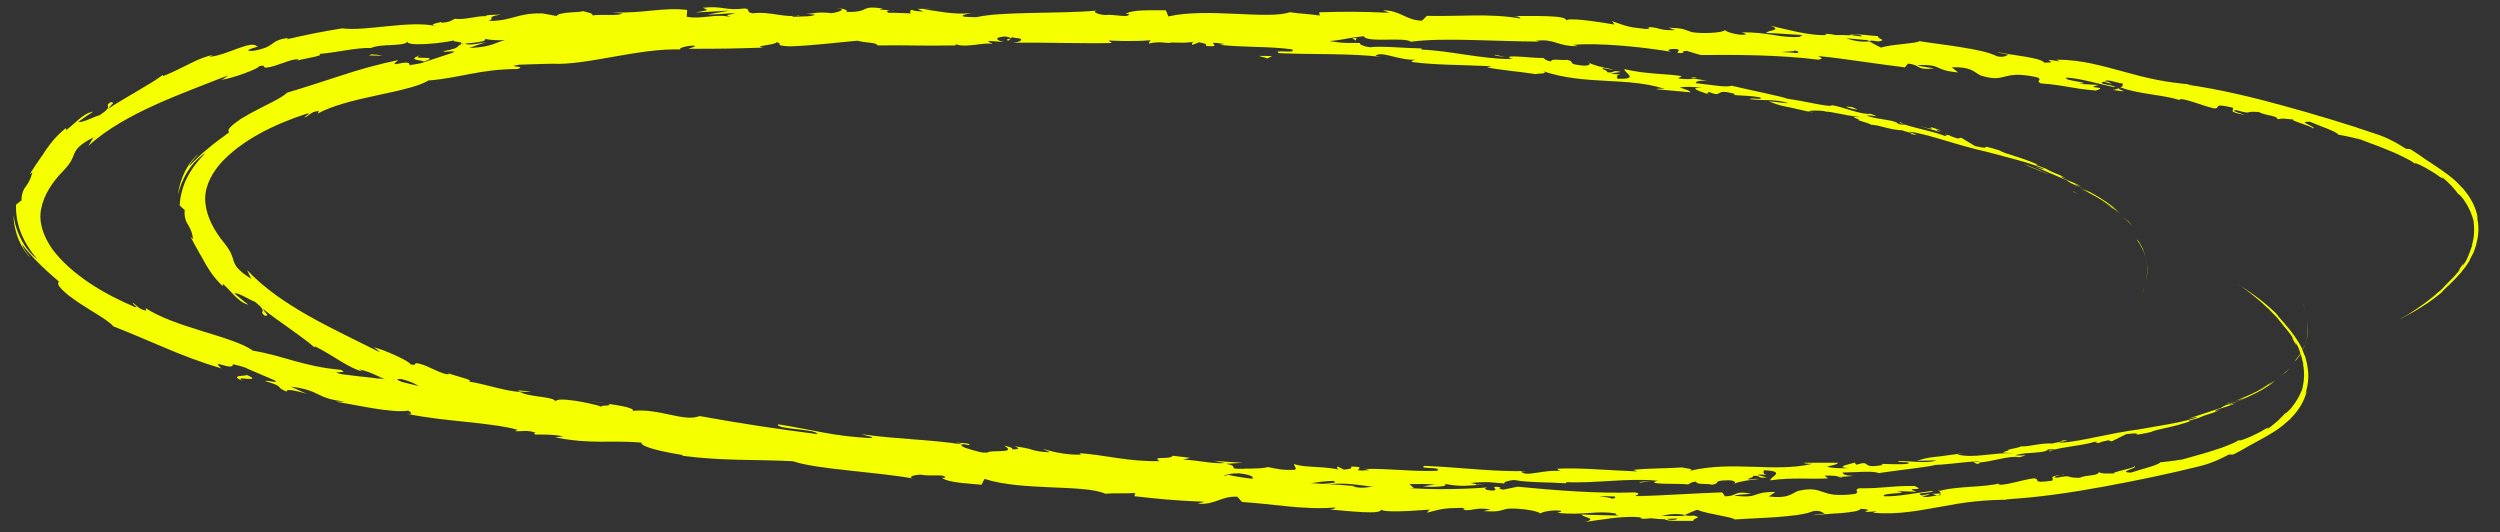 <?xml version="1.0" encoding="UTF-8"?>
<svg xmlns="http://www.w3.org/2000/svg" version="1.1" viewBox="0 0 371 79">
  <rect x="0" y="0" width="371" height="79" fill="#333333" stroke="none"/>
  <g>
    <g id="Ebene_1">
      <g>
        <path d="M341.84,45.22c-.14-.35-.04-.16.28.82.07.23.11.48.17.71-.1-.53-.27-1.03-.44-1.54" fill="#f5ff00"></path>
        <path d="M341.75,51.95c-.15.26-.3.54-.46.78-.17.23-.33.44-.45.6-.27.3-.39.39-.17.08.37-.46.6-.75.78-1.09.2-.32.38-.67.64-1.26.07-.25.14-.48.2-.68.05-.21.07-.39.1-.54.06-.29.06-.44.04-.36.05-.36.1-1.6-.03-2.14.13.66.13,1.43.06,2.24-.11.81-.38,1.65-.78,2.43-.17.34.02.02.07-.05" fill="#f5ff00"></path>
        <path d="M244.99,71.41l.65-.08c-.18.04-.4.06-.65.08" fill="#f5ff00"></path>
        <path d="M182.5,70.9c.47.03.67.1.69.15-.44-.06-.8-.1-.69-.15" fill="#f5ff00"></path>
        <path d="M171.81,71.05c.23,0,.42,0,.63,0-.24.04-.48.06-.63,0" fill="#f5ff00"></path>
        <path d="M244.99,71.41l-1.67.21c-.12-.18.85-.15,1.67-.21" fill="#f5ff00"></path>
        <path d="M330.71,59.76c.33-.12.6-.21.85-.29-.27.1-.52.19-.79.3-.02,0-.03,0-.06,0" fill="#f5ff00"></path>
        <path d="M272.55,70.75l.51-.04c.15.05.3.11.43.18l-.94-.14Z" fill="#f5ff00"></path>
        <path d="M293.64,68.82c-.47.07-.68-.25-.87-.38.28.11.64.14,1.06.11.01.06-.04.15-.19.26" fill="#f5ff00"></path>
        <path d="M326.46,61.89l.57-.17c-.15.04-.4.12-.57.17" fill="#f5ff00"></path>
        <path d="M257.43,71.69c-.03.07-.11.14-.19.18,0-.06.07-.12.19-.18" fill="#f5ff00"></path>
        <path d="M364.79,28.87s.02,0,.02-.02c.06.1.07.14-.02.02" fill="#f5ff00"></path>
        <path d="M356.17,47.34l.3-.16s.05-.02.07-.03l-.37.19Z" fill="#f5ff00"></path>
        <path d="M152.27,70.58s.05,0,.09,0c.51.09.22.06-.09,0" fill="#f5ff00"></path>
        <path d="M62.42,8.19c-.97.41-.12.39.6.39.72.02,1.31.06-.16.58.25-.24-2.89-.19-.44-.97" fill="#f5ff00"></path>
        <path d="M330.21,59.98c-.27.1-.54.19-.81.29.37-.13.62-.22.81-.29" fill="#f5ff00"></path>
        <path d="M62.86,9.15h0s-.3.11-.3.11c.12-.05.2-.07.3-.11" fill="#f5ff00"></path>
        <path d="M107.4,66.51c.1-.08.29-.12.48-.16-.02.05-.13.1-.48.16" fill="#f5ff00"></path>
        <path d="M140.88,68.81h-.83c.33-.02.6-.01.83,0" fill="#f5ff00"></path>
        <path d="M90.17,63.72c-.45-.03-.61.02-1.22-.13.06-.02.12-.03.19-.03.21.1.5.17,1.02.16" fill="#f5ff00"></path>
        <path d="M72.23,60.7c.1-.02.23-.02.35-.03.18.04.38.1.56.15l-.91-.12Z" fill="#f5ff00"></path>
        <path d="M313.58,13.36c.41-.08.67-.18.88-.29-.32.28,2.29.73-.88.29" fill="#f5ff00"></path>
        <path d="M330.73,59.83c-.11,0-.26.05-.52.14.19-.07.38-.14.56-.21.06,0,.07,0-.04.07" fill="#f5ff00"></path>
        <path d="M89.97,59.84l-2.84-.34c.8.07,1.83.19,2.84.34" fill="#f5ff00"></path>
        <path d="M78.79,58.08c-.53.08-1.08.08-1.64.04-.11-.06-.24-.11-.3-.18l1.94.14Z" fill="#f5ff00"></path>
        <path d="M314.48,13.07s0,0,0,0c0,0,0,0,0,0" fill="#f5ff00"></path>
        <path d="M277.53,5.97c.12.02.19.05.35.06-.18.03-.35.05-.52.07-.1-.06-.2-.12-.29-.18.15.01.31.03.46.05" fill="#f5ff00"></path>
        <path d="M245.75,71.32h-.11c.09,0,.18-.03.24-.06-.07.03-.07.04-.12.06" fill="#f5ff00"></path>
        <polygon points="174.96 2.5 177 2.66 176.04 2.68 174.96 2.5" fill="#f5ff00"></polygon>
        <path d="M317.66,44c-.17.33-.06.15.35-.8.09-.23.15-.47.23-.7-.15.51-.36,1-.58,1.49" fill="#f5ff00"></path>
        <path d="M318.16,37.29c-.13-.27-.25-.57-.39-.82-.15-.24-.29-.47-.39-.64-.24-.32-.36-.43-.16-.09.33.49.53.8.69,1.15.17.34.32.7.52,1.32.05.25.1.49.15.7.03.21.04.4.05.55.03.3.02.44.01.36.02.36-.04,1.6-.22,2.13.19-.65.26-1.41.25-2.22-.04-.81-.23-1.67-.57-2.49-.14-.35.02-.02.06.06" fill="#f5ff00"></path>
        <path d="M161.16,4.54c.48,0,.68-.04.7-.09-.44.02-.81.04-.7.09" fill="#f5ff00"></path>
        <path d="M150.53,3.45c.23.02.42.04.63.06-.24-.06-.48-.1-.63-.06" fill="#f5ff00"></path>
        <path d="M307.84,28.55c.31.15.58.26.82.37-.26-.12-.51-.24-.76-.36-.02,0-.03,0-.06,0" fill="#f5ff00"></path>
        <path d="M250.86,11.53l.5.08c.16-.03.3-.08.45-.14l-.95.06Z" fill="#f5ff00"></path>
        <path d="M271.69,16.29c-.47-.11-.7.19-.9.3.29-.09.65-.08,1.07-.02.02-.06-.03-.15-.16-.28" fill="#f5ff00"></path>
        <path d="M303.79,26.06l.55.22c-.15-.06-.39-.15-.55-.22" fill="#f5ff00"></path>
        <path d="M339.1,62.29s.02,0,.02.02c.07-.1.08-.13-.02-.02" fill="#f5ff00"></path>
        <path d="M332.12,43.14l.29.18s.04.03.06.04l-.35-.22Z" fill="#f5ff00"></path>
        <path d="M131.02,2.22s.05,0,.09.01c.51-.04.22-.04-.09-.01" fill="#f5ff00"></path>
        <path d="M36.07,56.55c-.93-.5-.09-.4.63-.34.72.04,1.31.06-.11-.59.23.26-2.9-.06-.52.93" fill="#f5ff00"></path>
        <path d="M307.36,28.29c-.26-.12-.52-.24-.78-.36.36.16.6.27.78.36" fill="#f5ff00"></path>
        <path d="M36.59,55.62h0s-.29-.14-.29-.14c.12.06.19.09.29.14" fill="#f5ff00"></path>
        <path d="M85.96,2.36c.09.08.27.14.46.2-.02-.05-.12-.11-.46-.2" fill="#f5ff00"></path>
        <path d="M119.52,2.99l-.83-.08c.33.05.6.07.83.08" fill="#f5ff00"></path>
        <path d="M68.56,3.64c-.45-.01-.61-.07-1.22.02.06.02.12.04.19.05.22-.08.51-.12,1.03-.07" fill="#f5ff00"></path>
        <path d="M50.42,5.09c.1.02.23.04.35.06.18-.03.39-.06.57-.1l-.92.04Z" fill="#f5ff00"></path>
        <path d="M286.73,73.28c.4.11.66.24.86.37-.3-.3,2.34-.53-.86-.37" fill="#f5ff00"></path>
        <path d="M307.87,28.48c-.11-.02-.25-.07-.5-.19.19.09.37.18.54.26.06,0,.07,0-.03-.07" fill="#f5ff00"></path>
        <path d="M68.02,7.49l-2.86.09c.8,0,1.84-.04,2.86-.09" fill="#f5ff00"></path>
        <path d="M157.32,69.52h.66c-.25-.04-.49-.04-.66,0" fill="#f5ff00"></path>
        <path d="M56.73,8.26c-.52-.13-1.07-.17-1.63-.19-.11.05-.24.09-.32.16l1.94.03Z" fill="#f5ff00"></path>
        <path d="M287.6,73.65s0,0,0,0c0,0,0,0,0,0" fill="#f5ff00"></path>
        <path d="M250.17,76.51c.12-.01.19-.03.35-.03-.17-.04-.34-.08-.51-.11-.1.05-.21.1-.3.15.16,0,.32,0,.46,0" fill="#f5ff00"></path>
        <path d="M253.39,13.92s.15.1.37.16c-.01-.03-.17-.09-.37-.16" fill="#f5ff00"></path>
        <path d="M265.99,15.98l1.76.43c-.76-.21-1.31-.34-1.76-.43" fill="#f5ff00"></path>
        <path d="M275.61,17.92c.13-.03.18-.06.22-.1,0,0-.01,0-.02,0l-.2.1Z" fill="#f5ff00"></path>
        <path d="M120.15,5.24c-.13,0-.26,0-.38.02-.89.08-.29.05.38-.02" fill="#f5ff00"></path>
        <path d="M166.66,5.65c-.5.06-.99.12-1.51.15.82.08,1.47.12,1.51-.15" fill="#f5ff00"></path>
        <path d="M68.33,6.48s0,0,0,0c-.11,0-.21.01-.32.02h.31Z" fill="#f5ff00"></path>
        <path d="M162.99,5.69c.82.14,1.51.15,2.16.11-.68-.07-1.47-.16-2.16-.11" fill="#f5ff00"></path>
        <path d="M315.08,32.29l.34.32s.02,0,.05.03l-.39-.35Z" fill="#f5ff00"></path>
        <path d="M315.47,32.64c.12.12.24.25.36.37-.16-.17-.3-.33-.36-.37" fill="#f5ff00"></path>
        <path d="M316.56,33.83c-.23-.29-.47-.56-.73-.82.27.27.56.63.73.82" fill="#f5ff00"></path>
        <path d="M304.01,25.77h-.16c.08.01.14.02.16,0" fill="#f5ff00"></path>
        <path d="M300.33,24.38c.88.33,2.17.92,3.39,1.38h.13c-.6-.16-2.64-1.18-3.52-1.38" fill="#f5ff00"></path>
        <path d="M284.81,18.69l3.19.93c-.54-.25-1.24-.59.23-.19-3.97-1.4.78.42-3.42-.74" fill="#f5ff00"></path>
        <path d="M274.82,16.14c1.75.33.02-.18.12-.23-1.13-.14-1.4-.16-.12.23" fill="#f5ff00"></path>
        <path d="M184.33,5.83l.66.06c-.25.01-.49,0-.66-.06" fill="#f5ff00"></path>
        <path d="M276.05,5.21c.16.08.24.17.32.27-.02-.02-.07-.05-.1-.07-.61-.08-1.08-.14-1.48-.18.12-.09.42-.16,1.26-.02M264.46,7.72c.81-.09,2.08-.09,1.79-.22.54.03.73.22.53.37-.86-.06-1.67-.12-2.33-.14M269.81,8.1c.66.07,1.04.1,1.31.13-.3-.03-.77-.07-1.31-.12h0M332.9,16.96s-2.29-.66-1-.6c2.58.69.87.08,3.32.27,1.28.64,2.63.46,2.79,1.07.93-.17.68-.11,2.38.04-.8.1,3.01,1.05,2.82,1.33.77-.19-2.63-1.14-.39-.99,1.39.61,4.05,1.48,4.16,1.89,1.12.25,1.66.27,3.38.78-.27-.07-.59-.23-.74-.32.74.28,1.56.62,2.42.93.86.3,1.73.66,2.55,1,.83.32,1.6.69,2.25,1.02.33.17.63.32.89.47.26.16.47.31.65.45-.19-.31,1.33.39,2.53,1.17.63.35,1.12.78,1.42.94.28.18.32.15-.11-.26.54.37,1.12.97,1.64,1.48.47.56.87,1.02.98,1.21.03-.07.16.06.37.29.1.12.22.27.36.43.12.17.24.37.37.58.29.4.48.9.71,1.35.15.47.35.9.42,1.24.02.36.14,1.1.07,1.92,0,.42-.11.84-.18,1.26-.12.4-.21.8-.37,1.12.23-.58.32-.9.31-.67-.56,1.48-.37,1.13-.95,2.37-1.19,1.83.14-.38-.62.69-1.06,1.55-.1.28-.25.59-.6.73-1.24,1.42-1.92,2.07-.39.41-.67.7-.84.88-.74.64-1.43,1.19-2.52,2.05.66-.48,1.29-1,1.91-1.52l-.7.62c-.76.6-1.55,1.16-2.36,1.71-1.73,1.17-2.39,1.48-2.52,1.56-.14.07.22-.11.36-.18.5-.27,1-.55,1.49-.84-.04.04-1.05.63-1.73.97-.32.15.31-.14,1.19-.63.88-.49,2.02-1.18,2.8-1.71,2.07-1.45,2.2-1.71,2.24-1.75.02-.07-.07.03,1.18-1.16,1.07-1.03,2.07-2.15,2.85-3.43l-.02-.07c.32-.64.54-.99.62-1.16-.1.12.32-.7.53-1.88.08-.29.1-.6.13-.92.05-.32.03-.64.02-.96,0-.32-.05-.62-.1-.9-.05-.28-.09-.55-.17-.76.1.2.17.41.23.63-.19-1.29-.66-2.4-1.24-3.31-.28-.46-.62-.85-.92-1.25-.35-.36-.68-.7-1.01-1.05-1.38-1.29-2.88-2.2-4.54-3.31-.78-.53-1.55-1.1-2.37-1.58l-.63-.05c-.71-.44-1.12-.71-1.66-1-.55-.28-1.21-.66-2.49-1.1-4.5-1.55-9.21-2.96-13.96-4.27-4.76-1.31-9.58-2.46-14.33-3.14.13-.06.42-.04,1.01,0-4.23-.29-7.42-1.07-10.51-1.95-3.1-.82-6.09-1.75-9.92-1.77l.49.27c-3.81-.64.5.26-2.32.17-.44-.74-4.8-1.09-6.99-1.57.33.17,1.09.24,1.72.41-.43.1-.64.46-1.73.22-1.17-.6-3.09-.98-5.19-1.32-2.1-.35-4.39-.61-6.33-.92-.51.38-3.91.41-5.71.95-.39-.18-1.09-.56-1.72-.92-1.43.15-2.47-.14-3.46-.47,1.24.11,2.34.21,3.17.29-.03-.02-.06-.04-.08-.05.12.04.35.06.54.09.85.09,1.29.15,1.08.17,1.6-.27-.08-.33.07-.8-1.28-.09-3.91-.47-4.24-.13-.77-.06-1.28-.04-2.08-.03-.48-.12-1-.19-1.58-.19l.26.07c-.1.06-.22.09-.34.13-2.51.03-5.99-.95-8.03-1.41,2,.74-.57.65-.6,1.1-.24-.06,2.32.08,5.5.3-.23.03-.42.1-.48.25-2.78.27-4.67-.74-8.69-.65.26.07.76.2.56.35-1.42.04-2.7-.39-3.01-.68-.38.41-3.43.55-4.92.29-1.3-.42-1.1-.58-3.49-.66l1.04.36c-2.83.11-2.28-.57-4.62-.43.93-.08,1,.25.3.27-2.94-.3-3-.47-5.08-1.17l.37.5c-2.49-.4-7.19-1.17-7.27-.51.83-.97-5.44-.71-7.62-.76.75.05.88.27.95.38-4.55-.81-9.26-.27-13.89-.4l-.75.72c-2.45-.07-3.12-1.52-5.77-1.54l.95.37c-4.71-.21-6.61-.17-10.42-.08l.07.49c-1.36-.24-3.06-.26-4.43-.5-3.11,1.14-12.33-.7-18.03.63l-.36-.91c-2.18.02-4.97-.15-5.99.54l.48-.02c.22.7-2.18.02-3.53.18-1.03-.07-2.06-.52-1.18-.66-5.78.52-14.37.1-17.95,1-5.8-.2-10.17-.88-16.44-.63l.08.11c-2.11.17-6.34.56-6.3,1.32-4.51-.01-7.43-.95-12.8-.33l1.18.23c-1.35.22-3.56-.03-4.11-.08-.48.05-.12.17-.05.28-1.27.34-2.06-.02-3.09-.04l.43.23c-4.24.78-11.07.25-16.57.94,1.02-.02.51.32.12.48-2.34-.65-8.52.27-10.85.39l1.46.15c-2.28,0-3.22.36-4.15.72-.93.37-1.86.69-4.12.78.82-.3,1.65-.6,2.48-.87-1.79.4-3.35.51-2.98.06-2.06.62-.16.66-3.32,1.29-.09.25,2.31-.24,1.32.24l-4.26,1.4c-.11.09-.66.22-2.11.44.09-.55-.82-.39-1.5-.26-.68.14-1.13.23-.14-.51-3.1.64-5.91,1.44-8.59,2.33-2.68.86-5.24,1.72-7.9,2.5-.88.85-3.38,1.93-5.48,3.08-.52.3-1.02.59-1.47.86-.43.3-.82.58-1.12.83-.61.49-.84.94-.54,1.11-2.52,1.79-4.46,3.43-5.94,5.01.1-.34.35-.63.59-.93.24-.3.51-.58.76-.8-.1.06-.23.15-.38.28-.14.14-.3.32-.47.52-.17.21-.37.43-.54.7-.16.27-.34.56-.51.86-.64,1.22-1.06,2.72-1.1,3.62.22-1.16.82-2.59,1.6-3.73.76-1.17,1.76-2.02,2.47-2.46-1.01,1-2.13,2.36-2.84,3.86-.73,1.49-.97,3.04-1.01,3.91.22.26.5.49.75.71-.07.64.03,1.07.13,1.41.09.34.24.57.38.79.14.22.26.45.39.77.14.31.24.73.37,1.35-.14-.1-.26-.21-.39-.33,1.03,2.02,1.66,2.95,2.17,3.94.57.94,1.1,1.91,2.58,3.36l.05-.32c1.08.9,2.28,2.75,3.76,3.08-.7-.53-1.38-1.11-2.06-1.68.51-.18,2.2.93,3.07,1.26,2.17,1.72.33,1.21,1.44,2.06.75-.04.24-.11-.29-1.03,2.42,1.94,5.93,4.17,7.63,5.7.15,0,.06-.16.06-.16,2.88,1.44,5.15,3.33,7.13,3.76l-.55-.31c1.31.22,2.8.99,4.08,1.59,1.29.6,2.37,1.03,2.8.59,1.21.22-2.61-.9-.59-.75,1.85.48,2.37.9,2.84,1.3.47.4.88.81,2.54,1.15-.45-.1-.29-.12-.41-.27,1.16.37,2.51.8,3.91,1.21,1.4.41,2.83.78,4.13,1.12,3.39-.18,9.85,2.07,13.74,1.55-1.24.19.87.57.85.74,0,0-.14-.12.02-.17,1.36.17,1.48.54,1.96.76,1.15-.16,3.71.86,4.45.74-.01.24,1.09.32,2.3.47-2.4-.57-.72-.6-1.76-1.11,3.63.35,4.03,1.56,7.83,1.82l2.14-.21c.35.73,3.88.84,3.78,1.08.67-.14,1.63-.16,1.53-.52,1.5.32,3.79.21,4.38.67l-1.52.03c4.71.22,7.42,1.45,11.07,1.33l.02-1.02c2.43-.2,4.39.95,6.52.51-.76.28-.9.16.61.63-.92,0-2.58-.41-4.1-.54l3.18.87-5.01-.72c2.12.59,1.97.47,1.06.81,3.03.59,3.34-.2,6.22.43,1.07-.06.01-.51,1.23-.62,2.57.57,5-.34,6.82.33.61-.06-1.07-.11-.9-.34,1.67.22,2.88.27,3.34.61h-1.45c1.26.07,1.44.5,3.87.43,1.37.33,2.13.89.61.79.61.11,1.98-.07,1.52-.41,3.76.24,1.73,1.21,5.39.96-.25-.05-.51-.12-.37-.17.91-.01,1.67.03,2.28.13-3.2-.29,1.05-.75-2.75-.81.45-.51,2.89.07,4.11-.06,1.83.48.16.79,1.07,1.11,0-.17.76-.13,1.67-.15l-.9.36c.77.04,1.52.09,2.44.24l-1.53-.26c1.68.03,4.25-.48,7.15.07-.77-.21-2.3-.62-.33-.73,3.2.43.76-.13,2.59-.35,3.18.25.52.76,5.24.74.51.02.03.24-.49.33,3.22-.04,4.96.32,8.09.16-1.36.05-2.42.14-.59.42-.77-.37,2.57-.21,3.79-.37l.31.22c.97-.19-.06-.31-.84-.42.02.07-.26.12-.84.08-1.53-.23-.94-.98,1.49-.96,2.59.29,2.15.82,1.7,1.01,3.49-.09,3.23,1.06,6.57.85.76.02,3.32-.72,5.75-.73,1.24.5-3.03.27-1.64.71,4.05-1.05,8.25.94,13.56.34l-.65-.58c1.23-.02,2.43-.03,3.81.05l-1.82.28c1.23.15,4.12.08,3.18-.37,2.77.5,3.36.24,5.94.11-2.74.02-.05.08-2.05-.24,2.87-.25,3.09-.06,5.08.08-.33-.2.72-.51,1.49-.51,1.85.38,5.04.3,7.64.48v-.17c4.35.2,9.07-.64,13.46-.22h.01s-.01,0-.01,0c.08,0,.15.01.22.02l-.34.04c-1.5.57,3.42.31,4.76.5.29-.14.42-.39,1.18-.41.06.51,1.7.22,2.34.45,1.51-.22-.21-.61,2.38-.66,1,.01,1.13.28,1.02.48.54-.28,2.18-.54,3.55-.66-.47-.12-1.21.09-1.52.07-.18-.27.74-.21.7-.55,1.21-.09.51.46,2.02.22l-1.42-.35c.6-.13,1.38.01,1.69.03-.92-.06-.81-.48-.69-.73,3.53.16.73,1.06.94,1.5,3.31-.48,5.96-.13,8.55-.29l-.51-.41c1.26-.02,1.87.04,2.34.19l1.94-.14c-1.13-.07-1.51-.18-1.61-.51,2.07-.02,4.9-.33,5.47.16l-.09-.08c2.74-.41,8.46-1.05,8.26-1.2,2.96-.12,6.67-.81,6.8-.38,1.77-.12,4.48-1.09,5.79-.76,2.04-.55.1-.12-.58-.33,2.04-.52,4.23-.19,4.85-.83,2.44-.2-.55.19.3.3.44-.54,4.48-.78,6.68-1.45,1.04-.01-1.01.29.77.15-.19-.07.73-.27,1.2-.37l.49.16,2.16-1.06c1.72-.22,1.57-.09,1.55,0-.02.08.11.13,2.36-.37l-.27.05c1.16-.52,3.24-.63,6.38-1.78-1.08.38-.47.06-.83.12.6-.16,1.2-.31,1.79-.49-.16.04-.24.06-.08-.02,1.51-.63,1.36-.38,3.11-1.14-1.23.43-.9.17-.38-.07.87-.25,1.72-.54,2.58-.85l-1.09.24c1.22-.48,2.75-1.09,4.07-1.76,1.32-.66,2.43-1.39,2.92-1.86-.35.26-.73.48-1.1.71.06-.1.7-.53,2.12-1.58.44-.33.74-.55.18-.05.33-.29.65-.6.96-.91-.24.21-.97.86-1.91,1.53-.93.68-2.1,1.33-3.01,1.8.6-.25,1.97-1.06,1.58-.76-1.57.95-3.19,1.64-4.83,2.28.68-.24,1.12-.35,1.44-.45-1.79.87-1.39.53-2.79,1.07-.52.25-.87.42-.5.32-1.78.59-3.2,1.06-5.09,1.69,0,0,2.19-.54,1.03-.1-1.77.5-2.85.71-3.97.91-1.12.2-2.27.4-4.21.74-2.27.3-4.44.74-6.44,1.15-2,.41-3.83.78-5.43.85-.19-.1,2.32-.53.27-.32.39.19-1.2.32-1.29.43-2.27-.07-3.26.5-4.87.43.38.05-.9.3-1.74.49.29.3-2.44.42.86.52-3.4-.11-5.9.82-8.47.19l.84-.18-3.34.46.14-.02c-1.45.19-1.68.09-3.61.67.85.03,2.07-.06,2.92-.04-1.77.52-3.76.01-5.75.12.11.3,2.08-.04,1.52.37-1.41.16-2.64.02-3.96.02l.2.16c-3.48.65-1.43-.8-3.96-.03.07-.11-.26-.21-.11-.33-.94.24-3.16.72-.93.82-1.22.08-2.62-.01-3.26-.2,1.02-.34,1.28-.21,1.65-.59h-4.93c-.55.03.42.19,1.11.16-5.73,1.33-11.72-.5-18.2,1.04.73-.36-.48-.29-1.12-.51-2.11.16-5.31.13-7.27.37l.63.23c-5.04-.21-8.51-.56-11.83-.41-.16-.1.02.34.63.4-2.45-.42-5.4.94-6.07.02l.9-.07c-4.85.14-10.22-.57-15.23-.77-1.18.53,2.89.1,1.85.73-3.48.16-7-.36-10.79-.27.61.08.47.14.77.18-3.78.26.43-.53-2.75-.53.16.27,0,.34-1.05.45l-.92-.46c-.16.06-.14.4.32.55-1.39-.61-5.63-.35-6.72-.92-.29.13.48.66.04.85-1.69.11-2.84-.15-3.96-.4h0c-1.2.34-4.1.17-3.48.26-3.04.06-.47-.32-2.76-.74l2.43-.15-4.26-.29,1.68.33c-1.97.13-3.96-.42-6.24-.52l1.06-.26-2.59-.31c-.29.63-3.33-.01-1.94.8-4.85.09-7.91-.92-12.31-1.22.76.04.46.16.61.27-2.57,0-4.1-.43-5.61-.86.3.22.91.32.91.5-3.03-.18-1.82-.48-5.15-.89.91.33.61.45-.31.46.16-.23-.6-.44-1.21-.55,2.43,1.45-3.78.27-2.27,1.38-.15-.28-5.31-1.2-3.78-1.61l.9.16c.13-.35-1.12-.29-2.05-.39.48.1.98.21.99.28-4.71-.76-9.7-.76-14.99-1.53.45.17,2.57.58,1.2.57-5.3-.26-8.31-1.21-13.58-2.04-.32.79,5.74.67,5.87,1.46-5.59-.7-11.33-1.56-17.49-2.68-2.31.94-5.99-1.19-9.95-.77.41-.35-1.48-.74-3.55-1.04.67.42-1.53.12-.95.44-1.78-.61-6.99-1.57-6.9-.78-.35-.81-3.9-.61-5.28-1.42-2.32-.15-4.82-1.09-7.64-1.56.55-.11-.13-.33-1.04-.6-.92-.28-2.1-.6-2.57-.86.27.12.83.35.67.38-.95.15-3.04-1.31-4.64-1.62-.75-.08.03.47-1.11.12.05-.17-.92-.71-2.1-1.25-1.17-.54-2.55-1.11-3.37-1.23.69.29.63.45,1.01.74-3.42-1.72-6.99-3.39-10.43-5.32-3.42-1.93-6.75-4.15-9.31-6.9.21.43.41.88.64,1.31-2.05-1.26-2.43-2.02-2.65-2.69-.21-.69-.31-1.3-1.4-2.65-1.5-1.83-2.56-3.86-2.77-5.85-.25-1.98.61-4,2.12-5.81,1.56-1.78,3.65-3.3,5.88-4.53,2.25-1.24,4.65-2.21,7.08-3,.77-.09-.35.33-.37.61.8-.37.9-.89,2.13-1l-.16.38c2.08-1.14,5.38-1.98,8.57-2.65,1.58-.36,3.16-.65,4.51-1.03,1.37-.34,2.53-.73,3.33-1.22,4.56-.34,7.61-1.68,13.2-1.7,1.7-.49-2.09-.27.25-.64,1.73-.05,3.44-.13,5.17-.15h-.28c5.01.31,12.96-2.37,19.26-2.11l-.27-.03c-.16-.2,1.11-.56,2.12-.54.36.13-.31.25-.9.47,5.58,0,6.8-.04,11.2-.18-1.91-.22,1.75-.37,1.92-.8,1.17.24-.65.48,1.94.62,3.66-.12,7.03-.59,10.07-.84,1.25.36,2.86.22,2.96.7,4.14-.07,6.46.09,11.55,0l.13-.17c1.38.59,4.41-.38,5.37-.04-.14-.21-.69-.29-.55-.46l2.32.16c-1.1-.16-1.73-.73.18-.82,1.99.41-.54.3.43.63l.59-.57c1.5.05,1.92.68.1.86,5.1-.05,10.13.15,14.67.05l-.49-.37c2.52.13,5.91.12,7.41-.21.07.11.69.3.29.42,2.99.49.32-.61,3.59-.07-.81-.13-1.84-.2-1.97-.42l6.12.46c.06-.27,3.79-.87,6.38-.62.1.15-.65.36-1.3.39l1.66.14,1.28-.63,2.39.58.05-.53c1.77.12,2.46.81,3.89.78,5.35-.28,4.27-.49,8.07-.93.41,1.02,6.05.07,7,.82,2.54-.34,5.65-.34,8.96-.26,3.3.07,6.8.23,10.13.24l-.54-.11c2.86-.38,3.21.88,6.28.78l-.76-.18c3.95-.38,10.84.38,14.54,1.02-.75-.19-.35-.5.85-.4,1.01.25-1.02.66,1.1.58-.52-.12-.09-.33.39-.31l2.04.61c5.44-.05,11.84-.02,17.42.69,1.05-.11.3-.34.07-.53,2.22.2,4.43.53,6.58.83,2.15.3,4.25.6,6.25.84l.46-.55c1.97.18,1.13,1.01,3.74.72.58-.03-1.68-.19-2.36-.52,3.99-.08,2.28.77,6.04,1.1l-.92-.76c2.93-.09,3.25.7,4.26,1.21,3.95,1.26,3.01-.93,8.45.29.83.44-.35.45.48.89,3.88.3,4.29.73,8.18,1.06,2.2-.66-1.97-.25.4-.83l-2.97-.16c2.61-.19-2.29-.4-1.82-.92,1.93.05,4.76.94,7.21,1.43.06-.4-2.88-.43-1.65-.83l1.25.34c-.33-.17-.37-.33-1.12-.42.51-.32,1.5.19,2.71.36.05.22-.06.5-.5.73.05-.04.15-.07.35-.1,2.39.92,6.65,1.09,8.7,1.87-.32-.16-.03-.14.1-.21,1.5.21,2.95.93,4.92,1.4,1.14-.05-.48-.85,2.69-.13.51.37-1,.56,1.67,1.06" fill="#f5ff00"></path>
        <polygon points="190.32 6.98 190.79 7.09 190.31 7.1 190.32 6.98" fill="#f5ff00"></polygon>
        <path d="M223.46,8.47l.64.14c-.17-.06-.39-.1-.64-.14" fill="#f5ff00"></path>
        <path d="M223.46,8.47l-1.64-.35c-.14.17.84.23,1.64.35" fill="#f5ff00"></path>
        <path d="M235.87,9.28c-.03-.08-.09-.15-.17-.2,0,.06.06.13.17.2" fill="#f5ff00"></path>
        <path d="M248.63,77.13c.16-.06.26-.15.34-.24-.02.02-.08.04-.1.06-.62.03-1.09.04-1.49.05.12.1.4.2,1.25.13M237.3,73.62c.8.15,2.06.27,1.77.38.54.02.75-.15.56-.32-.86-.01-1.67-.03-2.33-.06M242.67,73.71c.66,0,1.04-.01,1.32-.01-.3,0-.77,0-1.32,0h0M306.29,70.38s-2.33.46-1.05.51c2.63-.47.87,0,3.33.02,1.33-.52,2.66-.23,2.87-.82.91.25.67.17,2.37.17-.79-.17,3.09-.78,2.92-1.08.75.26-2.72.9-.48.95,1.44-.49,4.16-1.12,4.31-1.52,1.14-.15,1.68-.13,3.43-.48-.28.05-.6.18-.77.25.77-.21,1.61-.49,2.49-.72.89-.23,1.78-.5,2.63-.77.86-.25,1.65-.54,2.33-.82.34-.14.65-.27.93-.39.27-.14.5-.27.69-.39-.22.29,1.36-.27,2.62-.94.66-.29,1.19-.68,1.49-.82.3-.15.33-.12-.13.26.57-.32,1.2-.87,1.76-1.34.51-.51.96-.94,1.08-1.12.02.07.17-.04.4-.26.11-.11.25-.24.4-.39.14-.16.27-.35.42-.54.32-.38.56-.86.83-1.28.19-.46.43-.87.52-1.2.05-.35.24-1.08.24-1.91.03-.42-.04-.85-.07-1.27-.09-.41-.14-.81-.27-1.14.18.59.24.92.25.69-.43-1.52-.27-1.15-.74-2.44-1.03-1.92.11.39-.55-.74-.92-1.64-.07-.29-.2-.61-.53-.78-1.11-1.52-1.73-2.23-.36-.44-.61-.76-.76-.95-.68-.71-1.32-1.31-2.33-2.26.61.54,1.2,1.11,1.77,1.69l-.64-.68c-.71-.66-1.45-1.29-2.2-1.9-1.62-1.32-2.25-1.68-2.38-1.77-.13-.08.21.13.34.22.48.31.94.63,1.41.97-.04-.04-.99-.72-1.64-1.11-.3-.18.29.16,1.13.73.84.56,1.91,1.35,2.64,1.94,1.93,1.62,2.04,1.89,2.08,1.94.02.07-.06-.04,1.07,1.26.97,1.12,1.87,2.32,2.54,3.67l-.02.07c.27.66.45,1.04.52,1.21-.09-.13.25.73.37,1.92.05.29.04.61.04.93.02.32-.03.64-.07.96-.02.32-.1.62-.17.89-.07.28-.13.54-.23.75.12-.19.21-.4.29-.61-.3,1.27-.86,2.34-1.53,3.19-.32.44-.69.79-1.03,1.17-.38.33-.74.64-1.1.95-1.49,1.17-3.07,1.94-4.81,2.9-.82.46-1.64.96-2.49,1.36h-.63c-.74.37-1.17.61-1.74.85-.57.24-1.26.55-2.58.88-4.62,1.15-9.43,2.15-14.28,3.04-4.85.89-9.75,1.62-14.55,1.88.13.07.42.07,1.01.08-4.23-.08-7.48.42-10.64,1.02-3.16.55-6.22,1.21-10.04.9l.51-.22c-3.85.3.52-.22-2.3-.37-.51.69-4.88.67-7.1.96.35-.14,1.11-.15,1.75-.25-.42-.14-.6-.52-1.71-.37-1.22.5-3.16.71-5.28.87-2.12.17-4.43.23-6.39.37-.47-.42-3.86-.75-5.61-1.44-.41.15-1.13.46-1.79.77-1.42-.28-2.48-.08-3.49.16,1.25,0,2.35,0,3.19-.01-.03.01-.06.03-.09.04.13-.03.35-.03.55-.05.85-.01,1.3-.04,1.1-.07,1.57.41-.11.32,0,.81-1.28-.03-3.94.12-4.23-.24-.77-.01-1.28-.07-2.08-.15-.49.07-1.01.1-1.59.05l.26-.04c-.09-.07-.21-.11-.33-.16-2.5-.25-6.05.42-8.12.71,2.06-.56-.51-.7-.5-1.14-.24.03,2.32.12,5.5.18-.23-.05-.41-.14-.46-.3-2.74-.51-4.71.33-8.71-.11.26-.04.78-.13.59-.3-1.41-.16-2.73.16-3.06.41-.34-.44-3.37-.85-4.88-.71-1.33.31-1.15.48-3.54.36l1.06-.27c-2.81-.36-2.33.37-4.64.03.92.16,1.02-.16.33-.25-2.95.04-3.03.2-5.16.72l.41-.46c-2.51.18-7.26.54-7.28-.12.74,1.04-5.48.23-7.66.1.75.01.9-.19.98-.3-4.61.41-9.25-.53-13.87-.81l-.69-.78c-2.44-.14-3.24,1.25-5.88,1.03l.98-.28c-4.71-.2-6.6-.41-10.38-.83l.11-.48c-1.38.12-3.07-.01-4.46.11-3-1.41-12.35-.38-17.9-2.2l-.44.87c-2.17-.22-4.96-.29-5.92-1.06l.48.06c.28-.67-2.17-.21-3.5-.49-1.03-.01-2.1.34-1.23.56-5.71-1.02-14.3-1.35-17.8-2.56-5.79-.3-10.21-.01-16.44-.81l.08-.1c-2.09-.35-6.26-1.11-6.16-1.86-4.49-.38-7.49.3-12.78-.78l1.2-.13c-1.33-.33-3.55-.28-4.1-.28-.47-.09-.1-.18-.02-.28-1.24-.45-2.05-.15-3.08-.23l.45-.19c-4.16-1.15-11.01-1.22-16.43-2.38,1.02.11.54-.27.16-.47-2.39.44-8.46-1.01-10.77-1.33l1.47-.02c-2.27-.2-3.18-.64-4.08-1.08-.9-.44-1.79-.85-4.03-1.13.79.36,1.59.73,2.39,1.08-1.75-.55-3.29-.79-2.96-.32-2-.8-.1-.67-3.19-1.57-.07-.26,2.28.44,1.34-.13l-4.12-1.77c-.11-.1-.64-.28-2.06-.62.04.56-.85.32-1.52.13-.66-.2-1.1-.33-.19.5-3.03-.91-5.76-1.95-8.36-3.06-2.6-1.09-5.07-2.17-7.65-3.18-.8-.93-3.2-2.22-5.19-3.54-.49-.34-.96-.68-1.39-.99-.41-.34-.76-.65-1.04-.93-.56-.54-.76-1.01-.45-1.16-2.36-2-4.14-3.81-5.48-5.5.07.34.29.66.51.98.22.32.45.62.68.86-.1-.07-.22-.17-.35-.32-.13-.15-.27-.35-.42-.56-.15-.22-.33-.46-.47-.74-.14-.29-.29-.59-.44-.9-.54-1.27-.82-2.8-.78-3.7.12,1.18.59,2.65,1.27,3.86.66,1.23,1.57,2.17,2.24,2.67-.92-1.08-1.91-2.54-2.49-4.09-.59-1.54-.7-3.11-.66-3.99.25-.24.54-.44.81-.64-.01-.64.13-1.06.25-1.39.12-.33.28-.54.44-.75.16-.21.3-.42.45-.73.17-.3.31-.71.49-1.31-.15.09-.28.19-.41.29,1.2-1.92,1.91-2.79,2.5-3.74.65-.88,1.27-1.8,2.87-3.12l.03.32c1.15-.8,2.52-2.54,4.01-2.74-.75.47-1.47.99-2.19,1.5.5.22,2.27-.73,3.17-.99,2.31-1.52.44-1.18,1.62-1.93.74.11.23.13-.38,1,2.58-1.72,6.27-3.64,8.1-5.01.15.01.05.16.05.16,2.99-1.18,5.42-2.87,7.43-3.13l-.57.26c1.33-.11,2.87-.74,4.2-1.23,1.33-.48,2.45-.82,2.84-.34,1.23-.11-2.68.67-.65.7,1.88-.31,2.44-.69,2.94-1.05.5-.36.95-.73,2.63-.92-.46.06-.3.1-.43.23,1.19-.27,2.57-.58,4-.87,1.43-.28,2.89-.54,4.21-.75,3.36.48,10-1.21,13.82-.35-1.22-.3.91-.49.91-.66,0,0-.15.11,0,.17,1.37-.05,1.52-.41,2.02-.59,1.14.26,3.77-.53,4.5-.35,0-.24,1.11-.22,2.33-.26-2.44.36-.77.53-1.85.95,3.65-.03,4.15-1.2,7.96-1.13l2.11.39c.41-.69,3.94-.49,3.86-.74.66.2,1.61.31,1.47.65,1.52-.19,3.8.12,4.43-.29l-1.51-.16c4.71.19,7.52-.8,11.14-.36l-.07,1.02c2.41.41,4.46-.56,6.54.06-.73-.34-.89-.24.66-.57-.91-.07-2.6.18-4.13.18l3.24-.59-5.05.28c2.16-.4,2.01-.3,1.12-.71,3.07-.32,3.31.49,6.24.11,1.06.15-.03.51,1.17.72,2.61-.34,4.95.78,6.83.26.6.11-1.07.02-.93.26,1.68-.07,2.89-.02,3.38-.32l-1.44-.13c1.26.04,1.48-.37,3.89-.09,1.4-.21,2.2-.7.68-.73.62-.05,1.96.25,1.48.54,3.76.09,1.83-1.05,5.45-.49-.25.03-.51.07-.38.14.91.09,1.66.11,2.29.06-3.22,0,.98.84-2.81.57.4.55,2.88.18,4.08.42,1.86-.32.22-.77,1.17-1.02-.02.17.74.19,1.65.29l-.87-.43c.77.02,1.52.04,2.45-.03l-1.55.12c1.67.12,4.19.85,7.13.55-.79.14-2.34.42-.39.7,3.22-.15.74.2,2.54.57,3.19.03.58-.71,5.28-.28.51.02.05-.24-.46-.37,3.2.32,4.97.11,8.07.55-1.36-.17-2.4-.35-.56-.47-.8.3,2.54.43,3.74.7l.33-.19c.95.27-.08.31-.87.34.03-.07-.25-.15-.83-.16-1.54.09-1.02.9,1.4,1.09,2.61-.06,2.22-.63,1.78-.86,3.47.39,3.31-.77,6.62-.28.76.04,3.24,1,5.67,1.23,1.28-.39-2.99-.53-1.57-.85,3.95,1.4,8.3-.22,13.54.85l-.7.53c1.22.12,2.42.24,3.8.28l-1.78-.44c1.24-.04,4.11.28,3.13.65,2.8-.26,3.36.06,5.93.41-2.73-.26-.04-.08-2.06.06,2.84.5,3.08.33,5.07.37-.34.17.67.57,1.44.63,1.88-.21,5.05.14,7.65.18l-.02.17c4.36.18,8.99,1.43,13.4,1.4h0s0,0,0,0c.08,0,.15,0,.22,0l-.34-.07c-1.44-.7,3.43-.01,4.79-.09.28.17.39.42,1.14.51.1-.5,1.71-.07,2.37-.24,1.48.35-.26.59,2.31.86,1,.07,1.15-.18,1.06-.39.51.33,2.13.73,3.47.97-.48.08-1.2-.2-1.51-.2-.21.25.72.27.65.61,1.2.19.55-.42,2.03-.04l-1.45.22c.59.18,1.38.11,1.68.12-.93-.02-.85.41-.75.66,3.53.15.82-.99,1.06-1.42,3.26.77,5.93.65,8.49,1.03l-.55.36c1.26.13,1.87.12,2.35.01l1.92.31c-1.13-.03-1.52.04-1.65.37,2.06.2,4.85.76,5.46.32l-.09.07c2.69.65,8.34,1.78,8.12,1.91,2.94.38,6.57,1.38,6.74.97,1.75.28,4.37,1.47,5.71,1.27,1.99.72.09.13-.6.28,1.99.69,4.2.56,4.76,1.25,2.41.41-.53-.24.33-.27.39.58,4.39,1.17,6.53,2.03,1.04.1-.98-.38.78-.08-.2.05.7.33,1.16.47l.51-.12,2.06,1.24c1.69.37,1.55.23,1.54.15,0-.08.12-.12,2.32.57l-.27-.07c1.11.62,3.17.91,6.2,2.33-1.04-.47-.46-.1-.82-.19.58.21,1.17.41,1.74.64-.16-.06-.24-.08-.08.01,1.45.76,1.33.5,2.99,1.4-1.19-.54-.89-.25-.39.03.84.33,1.67.69,2.49,1.07l-1.06-.34c1.18.59,2.64,1.32,3.9,2.1,1.26.78,2.3,1.59,2.75,2.1-.33-.29-.68-.54-1.03-.81.05.1.66.59,1.97,1.76.41.37.69.61.17.06.3.32.6.65.87.99-.22-.23-.89-.94-1.77-1.69-.87-.76-1.97-1.51-2.84-2.05.57.3,1.87,1.22,1.51.89-1.48-1.08-3.03-1.91-4.62-2.69.66.3,1.08.44,1.4.58-1.7-1.02-1.34-.65-2.69-1.31-.49-.29-.83-.49-.47-.36-1.72-.74-3.1-1.33-4.93-2.12,0,0,2.13.73,1.02.19-1.71-.65-2.78-.95-3.87-1.25-1.1-.29-2.23-.59-4.14-1.1-2.24-.5-4.36-1.12-6.31-1.71-1.95-.58-3.75-1.11-5.33-1.32-.2.08,2.26.73.24.35.41-.15-1.17-.42-1.24-.54-2.27-.13-3.2-.78-4.81-.85.38-.01-.87-.38-1.69-.64.32-.28-2.4-.63.9-.44-3.39-.18-5.8-1.33-8.42-.93l.82.25-3.29-.75.14.03c-1.43-.31-1.67-.24-3.53-.98.85.04,2.05.24,2.9.29-1.71-.67-3.74-.34-5.71-.62.14-.29,2.07.23,1.55-.24-1.39-.29-2.63-.25-3.94-.37l.21-.15c-3.41-.95-1.49.67-3.95-.32.06.12-.28.19-.14.32-.92-.33-3.08-.99-.85-.9-1.21-.19-2.61-.21-3.26-.08.98.43,1.26.32,1.59.73l-4.91-.44c-.55-.07.43-.14,1.12-.05-5.6-1.83-11.72-.52-18.04-2.62.69.42-.51.25-1.15.41-2.09-.34-5.28-.59-7.21-1l.65-.17c-5.04-.23-8.53-.18-11.82-.63-.17.09.06-.33.66-.35-2.48.2-5.29-1.4-6.04-.55l.9.15c-4.82-.56-10.23-.33-15.24-.56-1.13-.63,2.89.15,1.91-.57-3.46-.47-7.01-.25-10.77-.67.62-.03.48-.1.78-.12-3.74-.59.38.57-2.78.29.19-.26.04-.34-1.01-.54l-.96.38c-.15-.08-.11-.41.37-.52-1.44.49-5.64-.15-6.78.33-.28-.15.54-.61.11-.84-1.68-.25-2.85-.1-3.98.05h0c-1.17-.44-4.06-.53-3.45-.56-3.02-.33-.49.28-2.81.5l2.4.36-4.27-.08,1.7-.19c-1.95-.3-3.98.08-6.26-.03l1.03.36-2.61.08c-.23-.65-3.32-.28-1.87-.96-4.82-.51-7.96.23-12.37.15.76.03.47-.12.63-.22-2.56-.22-4.12.07-5.66.37.32-.19.93-.24.95-.41-3.04-.09-1.86.32-5.21.43.93-.25.65-.39-.27-.48.14.24-.64.39-1.26.44,2.55-1.23-3.75-.6-2.14-1.58-.17.26-5.4.74-3.91,1.27l.91-.08c.1.35-1.14.19-2.07.21.48-.05,1-.12,1.01-.19-4.75.35-9.73-.09-15.07.22.46-.14,2.61-.36,1.24-.47-5.3-.2-8.38.48-13.71.85-.25-.82,5.77-.17,5.97-.94-5.63.21-11.42.56-17.65,1.15-2.22-1.14-6.08.66-9.98-.1.38.38-1.53.61-3.63.73.7-.36-1.51-.26-.91-.52-1.82.45-7.1.95-6.95.18-.42.78-3.94.27-5.39.95-2.33-.06-4.9.66-7.74.89.53.16-.16.32-1.09.51-.94.2-2.15.42-2.64.63.28-.09.85-.28.7-.32-.93-.23-3.15,1.03-4.76,1.21-.75.01.07-.47-1.1-.21.03.17-.98.62-2.2,1.07-1.22.44-2.63.88-3.46.93.71-.23.67-.39,1.07-.65-3.56,1.42-7.26,2.76-10.85,4.39-3.58,1.62-7.08,3.54-9.88,6.06.24-.41.48-.84.75-1.24-2.15,1.08-2.6,1.8-2.87,2.45-.27.67-.42,1.27-1.62,2.52-1.66,1.69-2.89,3.62-3.27,5.58-.42,1.95.26,4.04,1.61,5.98,1.4,1.91,3.35,3.6,5.47,5.03,2.13,1.43,4.44,2.61,6.8,3.61.76.15-.32-.36-.32-.64.76.44.81.97,2.04,1.19l-.12-.39c1.97,1.32,5.19,2.44,8.31,3.39,1.55.5,3.09.92,4.4,1.42,1.33.46,2.46.95,3.21,1.51,4.51.74,7.43,2.34,13.01,2.84,1.65.64-2.1.09.19.66,1.71.2,3.42.43,5.13.6h-.28c5.02.1,12.71,3.47,19.01,3.76h-.27c-.18.19,1.06.65,2.07.73.37-.1-.29-.28-.86-.54,5.56.48,6.77.63,11.14,1.16-1.93.05,1.71.52,1.84.97,1.19-.14-.6-.54,1.99-.45,3.64.44,6.95,1.2,9.96,1.72,1.27-.25,2.87.03,3.01-.44,4.12.43,6.44.48,11.51,1l.11.18c1.43-.46,4.36.76,5.34.51-.16.2-.71.23-.59.41l2.32.04c-1.11.07-1.79.58.1.83,2.01-.23-.51-.34.48-.59l.54.62c1.49.08,1.97-.51.17-.85,5.07.49,10.11.73,14.62,1.23l-.51.32c2.52.09,5.9.4,7.36.85.08-.1.71-.24.32-.4,3.03-.22.27.63,3.57.39-.82.06-1.85.04-2,.24l6.14.08c.04.28,3.7,1.19,6.3,1.17.11-.14-.61-.41-1.27-.5h1.66s1.22.74,1.22.74l2.43-.37v.53c1.77.03,2.52-.6,3.94-.44,5.31.74,4.21.86,7.96,1.63.5-.98,6.03.46,7.04-.21,2.51.57,5.6.83,8.9,1.04,3.3.22,6.8.36,10.11.64l-.55.06c2.81.62,3.27-.6,6.32-.23l-.77.11c3.9.72,10.83.56,14.57.25-.77.12-.39.46.81.47,1.02-.16-.96-.75,1.15-.48-.52.08-.12.32.36.34l2.09-.43c5.41.52,11.79,1.05,17.42.84,1.04.2.27.37.02.54,2.23,0,4.46-.14,6.63-.25,2.17-.11,4.29-.23,6.3-.29l.41.58c1.97,0,1.22-.9,3.78-.39.57.08-1.7.04-2.4.31,3.96.42,2.34-.57,6.11-.57l-.98.68c2.91.34,3.3-.41,4.35-.83,4.04-.91,2.92,1.19,8.44.45.86-.36-.31-.48.56-.84,3.89.04,4.34-.36,8.24-.34,2.13.85-1.98.08.33.86l-2.97-.1c2.58.42-2.32.2-1.89.76,1.93.12,4.82-.52,7.31-.8.02.41-2.9.18-1.71.68l1.27-.23c-.34.14-.4.29-1.15.32.48.36,1.51-.06,2.73-.12.07-.21-.01-.5-.44-.78.05.04.15.09.34.13,2.46-.71,6.72-.51,8.82-1.11-.33.13-.04.14.08.22,1.52-.08,3.02-.67,5.03-.97,1.13.15-.56.81,2.67.36.54-.33-.95-.65,1.76-.91" fill="#f5ff00"></path>
        <path d="M224.21,8.63l-.11-.02c.09.03.18.06.23.09-.07-.03-.07-.05-.12-.07" fill="#f5ff00"></path>
        <path d="M201.12,6.09l.21-.43c-1.38-.05-.03.17-.21.43" fill="#f5ff00"></path>
        <polygon points="186.79 8.3 188.76 8.31 188.1 8.66 186.79 8.3" fill="#f5ff00"></polygon>
      </g>
    </g>
  </g>
</svg>
